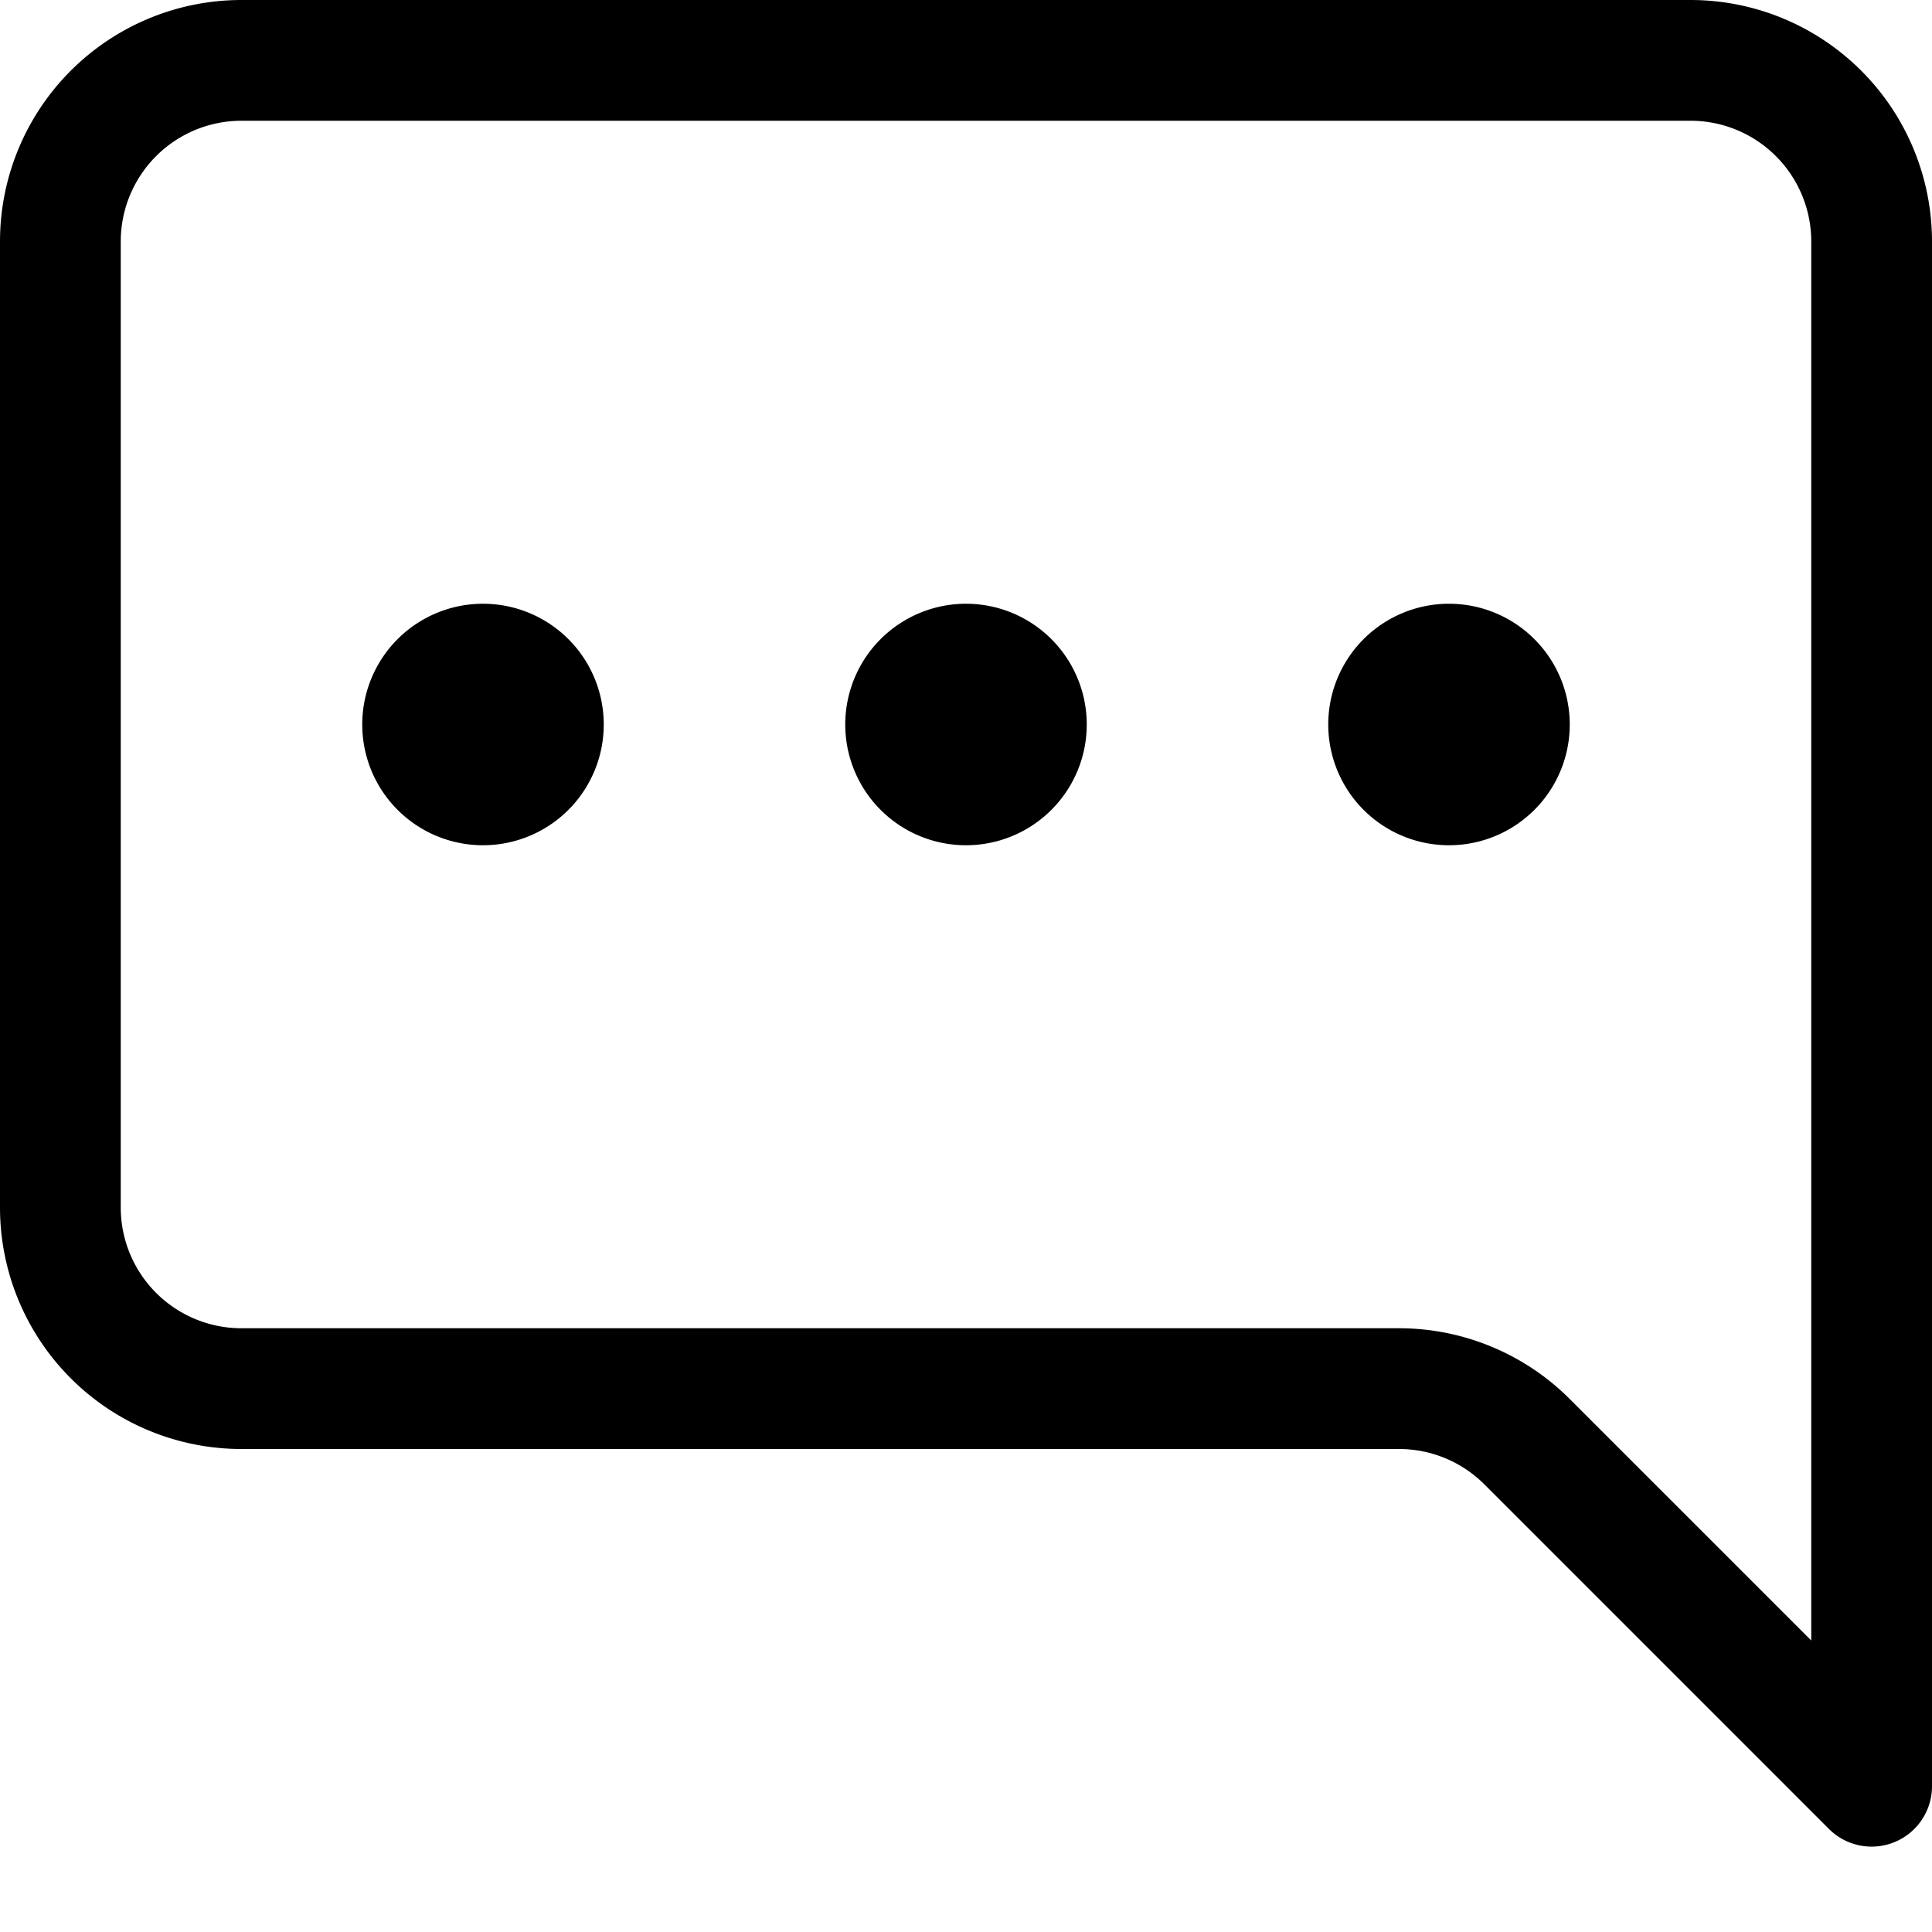 <svg width="1em" height="1em" viewBox="0 0 16 16" class="bi bi-chat-right-dots" fill="currentColor" xmlns="http://www.w3.org/2000/svg">
  <path fill-rule="evenodd" d="M2 1h12a1 1 0 0 1 1 1v11.586l-2-2A2 2 0 0 0 11.586 11H2a1 1 0 0 1-1-1V2a1 1 0 0 1 1-1zm12-1a2 2 0 0 1 2 2v12.793a.5.5 0 0 1-.854.353l-2.853-2.853a1 1 0 0 0-.707-.293H2a2 2 0 0 1-2-2V2a2 2 0 0 1 2-2h12z"/>
  <path d="M5 6a1 1 0 1 1-2 0 1 1 0 0 1 2 0zm4 0a1 1 0 1 1-2 0 1 1 0 0 1 2 0zm4 0a1 1 0 1 1-2 0 1 1 0 0 1 2 0z"/>
</svg>